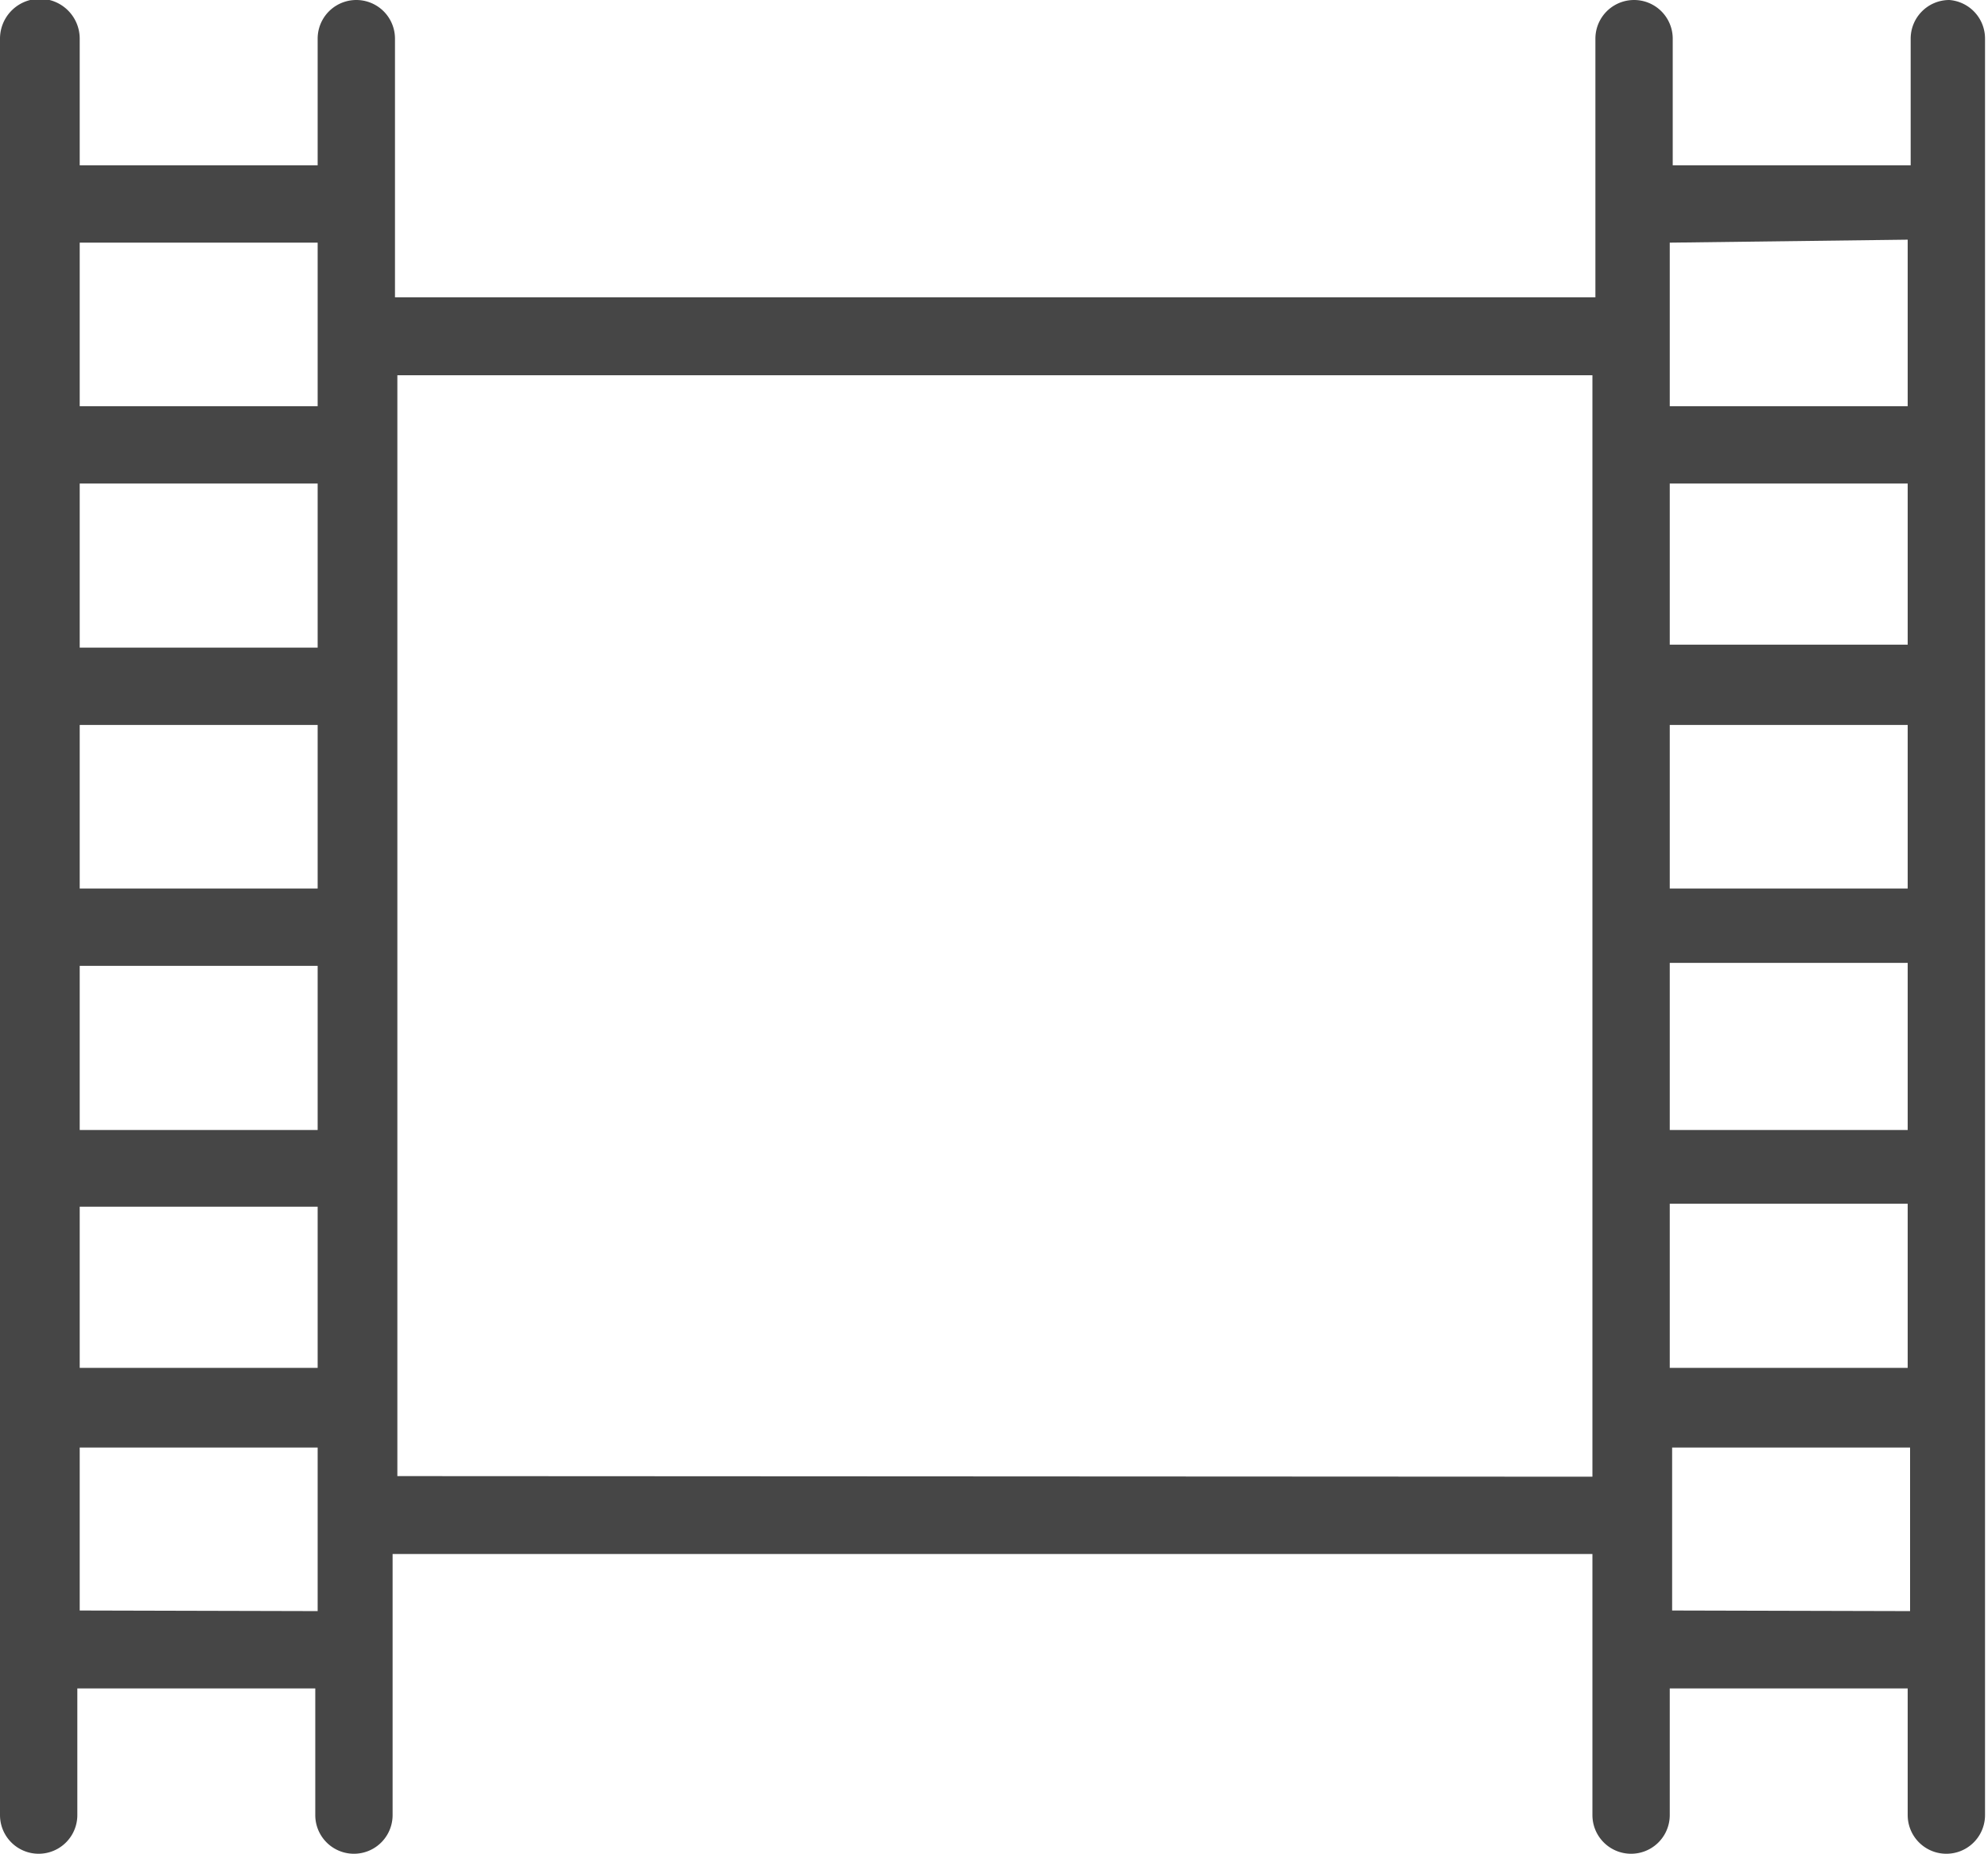 <svg xmlns="http://www.w3.org/2000/svg" viewBox="0 0 33.42 31.17"><defs><style>.cls-1{fill:#464646;}</style></defs><title>アセット 3</title><g id="レイヤー_2" data-name="レイヤー 2"><g id="レイヤー_1-2" data-name="レイヤー 1"><path class="cls-1" d="M32.77,0a.65.65,0,0,0-.65.65V2.78h-4V.65a.65.65,0,0,0-1.3,0V5H6.64V.65a.65.65,0,0,0-1.3,0V2.78h-4V.65A.65.65,0,0,0,0,.65V30.52a.65.65,0,0,0,1.3,0V28.39h4v2.13a.65.65,0,0,0,1.3,0V26.13H26.77v4.39a.65.65,0,0,0,1.3,0V28.39h4v2.13a.65.65,0,0,0,1.3,0V.65A.65.65,0,0,0,32.77,0Zm-4.7,12.19h4v2.75h-4Zm0,4h4V19h-4Zm4-5.35h-4V8.13h4Zm-4,9.4h4V23h-4Zm4-16.21V6.83h-4V4.08ZM5.34,14.94h-4V12.19h4Zm0,1.3V19h-4V16.24Zm0-5.35h-4V8.13h4Zm-4,9.4h4V23h-4Zm4-16.21V6.83h-4V4.08Zm-4,23V24.34h4v2.75Zm5.34-2.26V6.31H26.77V24.83Zm21.43,2.26V24.34h4v2.75Z"/></g></g></svg>